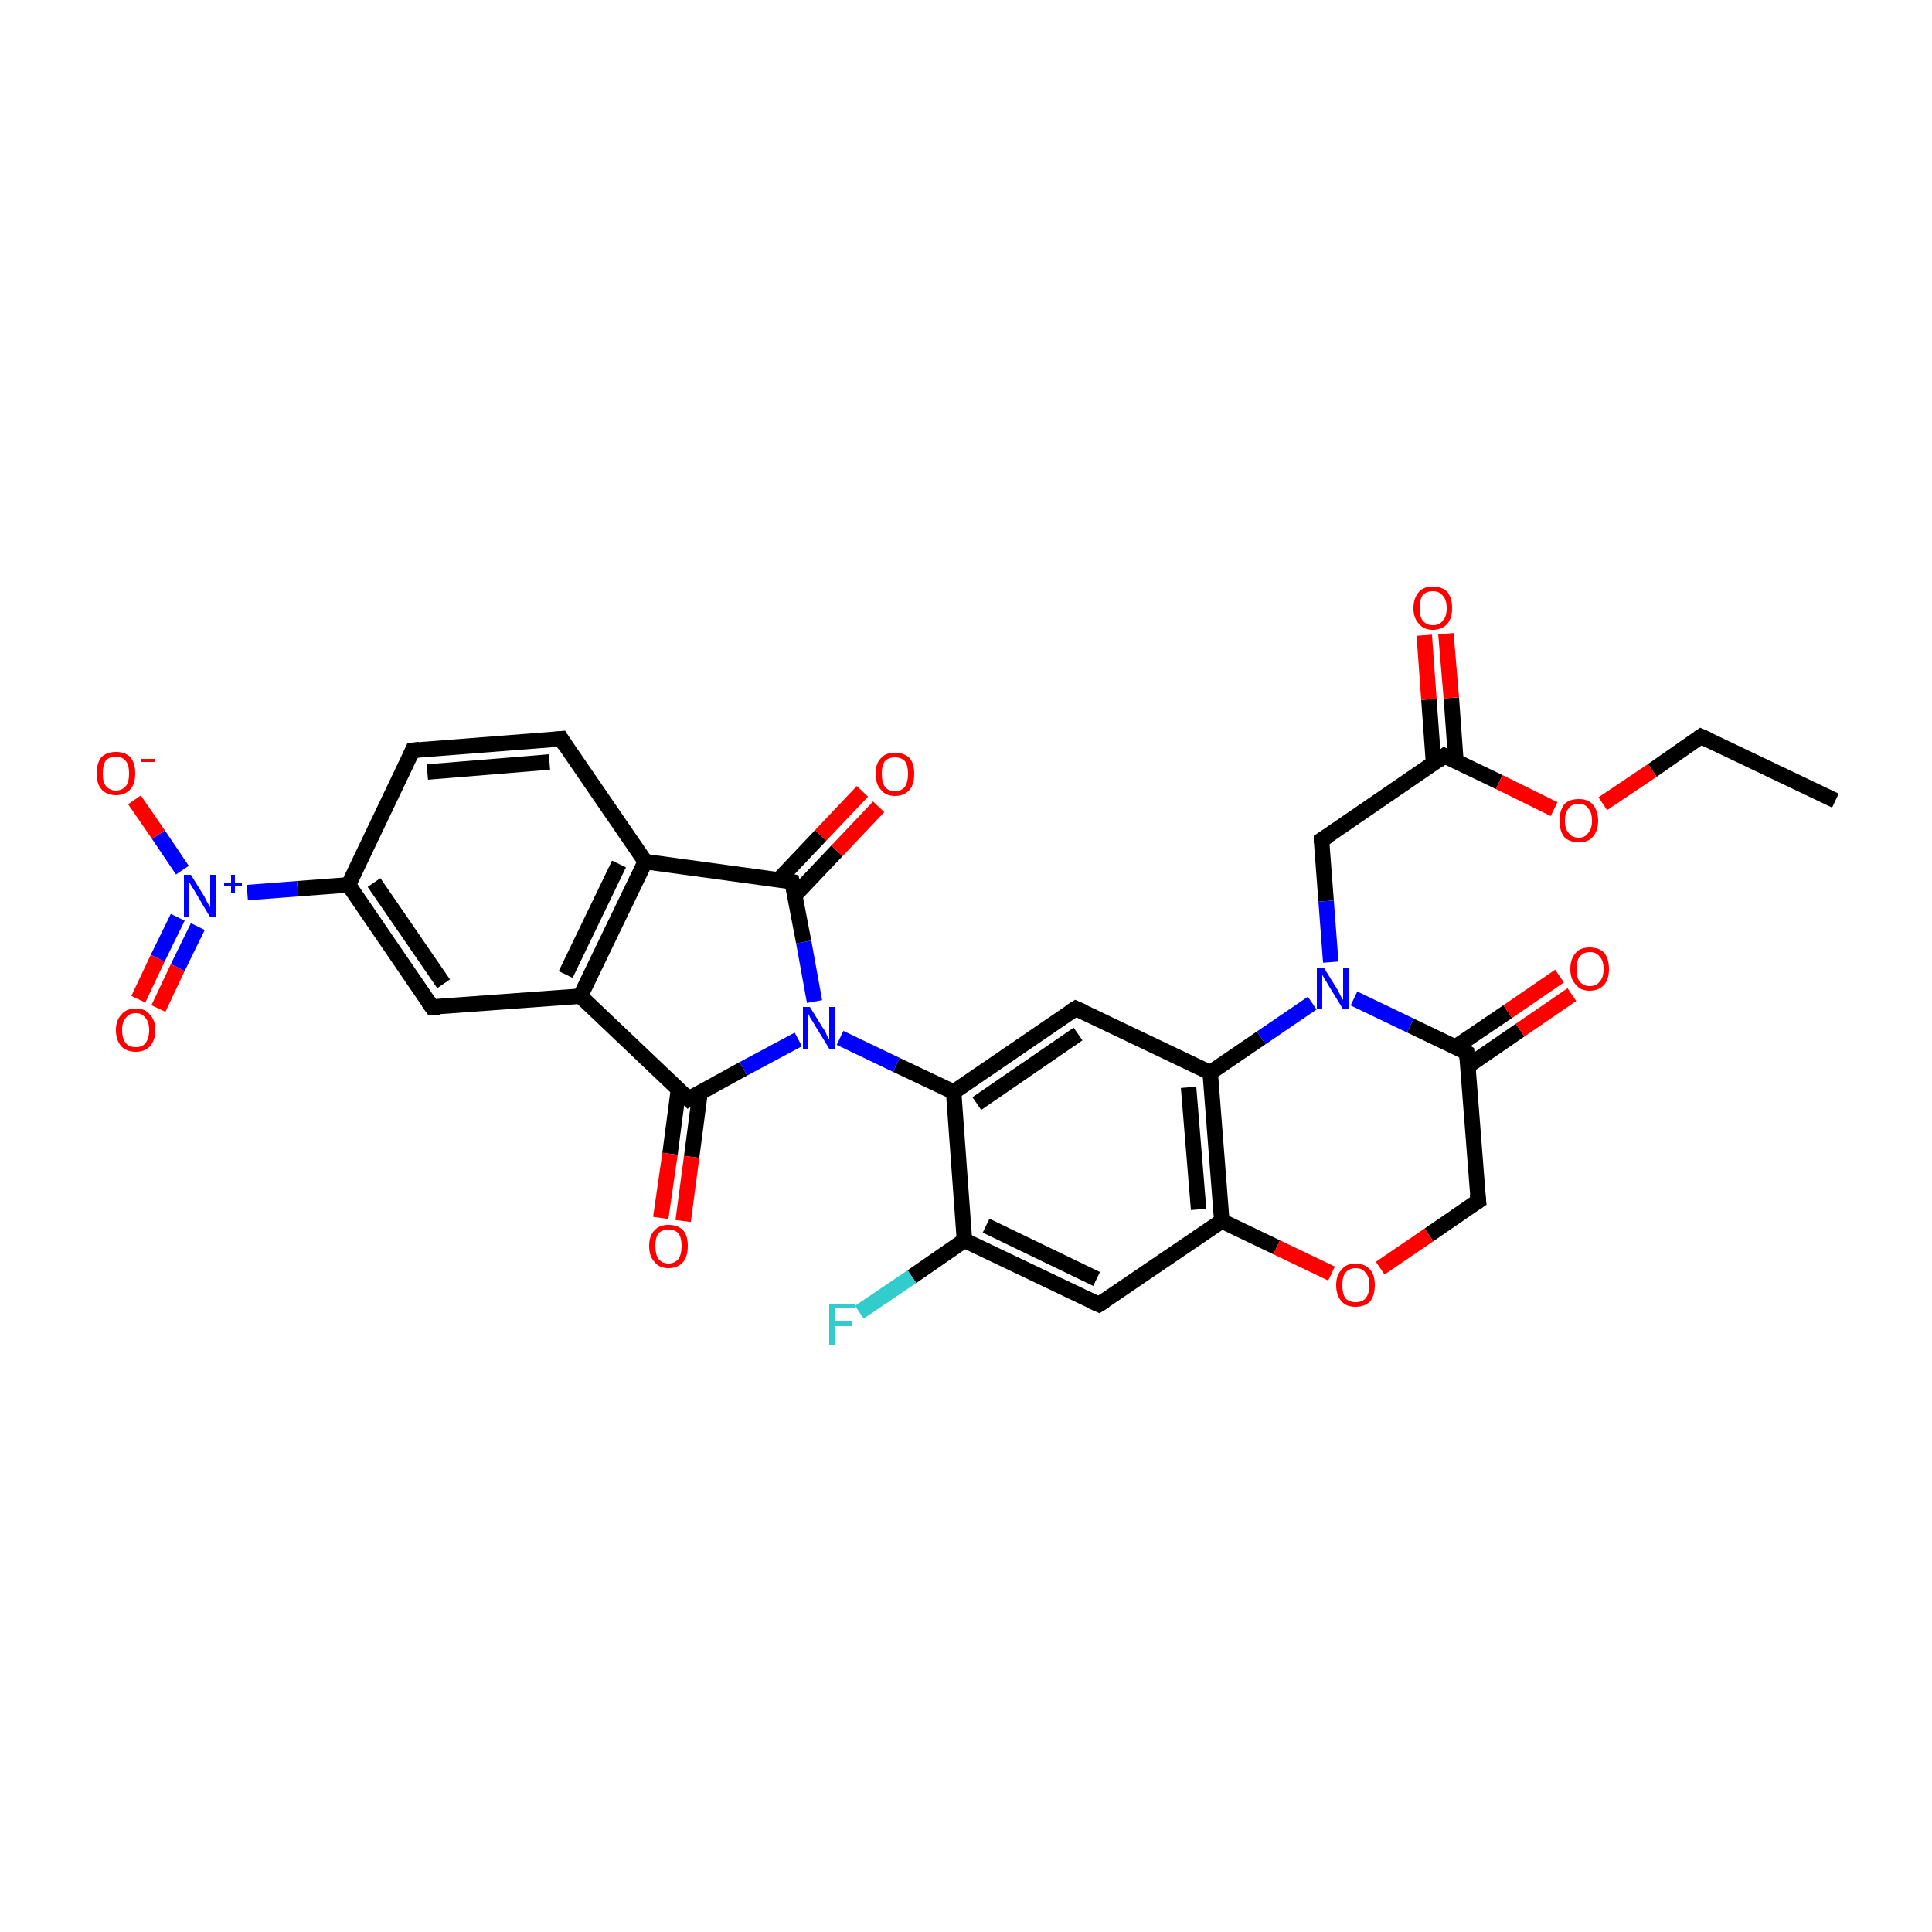 <?xml version='1.0' encoding='iso-8859-1'?>
<svg version='1.1' baseProfile='full'
              xmlns='http://www.w3.org/2000/svg'
                      xmlns:rdkit='http://www.rdkit.org/xml'
                      xmlns:xlink='http://www.w3.org/1999/xlink'
                  xml:space='preserve'
width='250px' height='250px' viewBox='0 0 250 250'>
<!-- END OF HEADER -->
<rect style='opacity:1.0;fill:#FFFFFF;stroke:none' width='250.0' height='250.0' x='0.0' y='0.0'> </rect>
<path class='bond-0 atom-0 atom-1' d='M 237.5,103.6 L 220.1,95.3' style='fill:none;fill-rule:evenodd;stroke:#000000;stroke-width:2.0px;stroke-linecap:butt;stroke-linejoin:miter;stroke-opacity:1' />
<path class='bond-1 atom-1 atom-30' d='M 220.1,95.3 L 213.8,99.7' style='fill:none;fill-rule:evenodd;stroke:#000000;stroke-width:2.0px;stroke-linecap:butt;stroke-linejoin:miter;stroke-opacity:1' />
<path class='bond-1 atom-1 atom-30' d='M 213.8,99.7 L 207.4,104.0' style='fill:none;fill-rule:evenodd;stroke:#FF0000;stroke-width:2.0px;stroke-linecap:butt;stroke-linejoin:miter;stroke-opacity:1' />
<path class='bond-2 atom-2 atom-3' d='M 53.4,97.1 L 72.6,95.6' style='fill:none;fill-rule:evenodd;stroke:#000000;stroke-width:2.0px;stroke-linecap:butt;stroke-linejoin:miter;stroke-opacity:1' />
<path class='bond-2 atom-2 atom-3' d='M 55.3,99.9 L 71.1,98.6' style='fill:none;fill-rule:evenodd;stroke:#000000;stroke-width:2.0px;stroke-linecap:butt;stroke-linejoin:miter;stroke-opacity:1' />
<path class='bond-3 atom-2 atom-9' d='M 53.4,97.1 L 45.1,114.5' style='fill:none;fill-rule:evenodd;stroke:#000000;stroke-width:2.0px;stroke-linecap:butt;stroke-linejoin:miter;stroke-opacity:1' />
<path class='bond-4 atom-3 atom-10' d='M 72.6,95.6 L 83.5,111.5' style='fill:none;fill-rule:evenodd;stroke:#000000;stroke-width:2.0px;stroke-linecap:butt;stroke-linejoin:miter;stroke-opacity:1' />
<path class='bond-5 atom-4 atom-9' d='M 55.9,130.3 L 45.1,114.5' style='fill:none;fill-rule:evenodd;stroke:#000000;stroke-width:2.0px;stroke-linecap:butt;stroke-linejoin:miter;stroke-opacity:1' />
<path class='bond-5 atom-4 atom-9' d='M 57.4,127.3 L 48.4,114.2' style='fill:none;fill-rule:evenodd;stroke:#000000;stroke-width:2.0px;stroke-linecap:butt;stroke-linejoin:miter;stroke-opacity:1' />
<path class='bond-6 atom-4 atom-11' d='M 55.9,130.3 L 75.1,128.9' style='fill:none;fill-rule:evenodd;stroke:#000000;stroke-width:2.0px;stroke-linecap:butt;stroke-linejoin:miter;stroke-opacity:1' />
<path class='bond-7 atom-5 atom-12' d='M 142.2,168.8 L 124.8,160.5' style='fill:none;fill-rule:evenodd;stroke:#000000;stroke-width:2.0px;stroke-linecap:butt;stroke-linejoin:miter;stroke-opacity:1' />
<path class='bond-7 atom-5 atom-12' d='M 141.9,165.5 L 127.6,158.6' style='fill:none;fill-rule:evenodd;stroke:#000000;stroke-width:2.0px;stroke-linecap:butt;stroke-linejoin:miter;stroke-opacity:1' />
<path class='bond-8 atom-5 atom-15' d='M 142.2,168.8 L 158.1,158.0' style='fill:none;fill-rule:evenodd;stroke:#000000;stroke-width:2.0px;stroke-linecap:butt;stroke-linejoin:miter;stroke-opacity:1' />
<path class='bond-9 atom-6 atom-13' d='M 139.2,130.5 L 123.4,141.3' style='fill:none;fill-rule:evenodd;stroke:#000000;stroke-width:2.0px;stroke-linecap:butt;stroke-linejoin:miter;stroke-opacity:1' />
<path class='bond-9 atom-6 atom-13' d='M 139.5,133.8 L 126.4,142.8' style='fill:none;fill-rule:evenodd;stroke:#000000;stroke-width:2.0px;stroke-linecap:butt;stroke-linejoin:miter;stroke-opacity:1' />
<path class='bond-10 atom-6 atom-14' d='M 139.2,130.5 L 156.6,138.8' style='fill:none;fill-rule:evenodd;stroke:#000000;stroke-width:2.0px;stroke-linecap:butt;stroke-linejoin:miter;stroke-opacity:1' />
<path class='bond-11 atom-7 atom-17' d='M 171.0,108.7 L 186.9,97.8' style='fill:none;fill-rule:evenodd;stroke:#000000;stroke-width:2.0px;stroke-linecap:butt;stroke-linejoin:miter;stroke-opacity:1' />
<path class='bond-12 atom-7 atom-21' d='M 171.0,108.7 L 171.6,116.6' style='fill:none;fill-rule:evenodd;stroke:#000000;stroke-width:2.0px;stroke-linecap:butt;stroke-linejoin:miter;stroke-opacity:1' />
<path class='bond-12 atom-7 atom-21' d='M 171.6,116.6 L 172.2,124.5' style='fill:none;fill-rule:evenodd;stroke:#0000FF;stroke-width:2.0px;stroke-linecap:butt;stroke-linejoin:miter;stroke-opacity:1' />
<path class='bond-13 atom-8 atom-16' d='M 191.3,155.4 L 189.8,136.2' style='fill:none;fill-rule:evenodd;stroke:#000000;stroke-width:2.0px;stroke-linecap:butt;stroke-linejoin:miter;stroke-opacity:1' />
<path class='bond-14 atom-8 atom-31' d='M 191.3,155.4 L 184.9,159.8' style='fill:none;fill-rule:evenodd;stroke:#000000;stroke-width:2.0px;stroke-linecap:butt;stroke-linejoin:miter;stroke-opacity:1' />
<path class='bond-14 atom-8 atom-31' d='M 184.9,159.8 L 178.6,164.1' style='fill:none;fill-rule:evenodd;stroke:#FF0000;stroke-width:2.0px;stroke-linecap:butt;stroke-linejoin:miter;stroke-opacity:1' />
<path class='bond-15 atom-9 atom-23' d='M 45.1,114.5 L 38.5,115.0' style='fill:none;fill-rule:evenodd;stroke:#000000;stroke-width:2.0px;stroke-linecap:butt;stroke-linejoin:miter;stroke-opacity:1' />
<path class='bond-15 atom-9 atom-23' d='M 38.5,115.0 L 32.0,115.5' style='fill:none;fill-rule:evenodd;stroke:#0000FF;stroke-width:2.0px;stroke-linecap:butt;stroke-linejoin:miter;stroke-opacity:1' />
<path class='bond-16 atom-10 atom-11' d='M 83.5,111.5 L 75.1,128.9' style='fill:none;fill-rule:evenodd;stroke:#000000;stroke-width:2.0px;stroke-linecap:butt;stroke-linejoin:miter;stroke-opacity:1' />
<path class='bond-16 atom-10 atom-11' d='M 80.1,111.8 L 73.2,126.1' style='fill:none;fill-rule:evenodd;stroke:#000000;stroke-width:2.0px;stroke-linecap:butt;stroke-linejoin:miter;stroke-opacity:1' />
<path class='bond-17 atom-10 atom-18' d='M 83.5,111.5 L 102.5,114.1' style='fill:none;fill-rule:evenodd;stroke:#000000;stroke-width:2.0px;stroke-linecap:butt;stroke-linejoin:miter;stroke-opacity:1' />
<path class='bond-18 atom-11 atom-19' d='M 75.1,128.9 L 89.1,142.2' style='fill:none;fill-rule:evenodd;stroke:#000000;stroke-width:2.0px;stroke-linecap:butt;stroke-linejoin:miter;stroke-opacity:1' />
<path class='bond-19 atom-12 atom-13' d='M 124.8,160.5 L 123.4,141.3' style='fill:none;fill-rule:evenodd;stroke:#000000;stroke-width:2.0px;stroke-linecap:butt;stroke-linejoin:miter;stroke-opacity:1' />
<path class='bond-20 atom-12 atom-20' d='M 124.8,160.5 L 118.0,165.2' style='fill:none;fill-rule:evenodd;stroke:#000000;stroke-width:2.0px;stroke-linecap:butt;stroke-linejoin:miter;stroke-opacity:1' />
<path class='bond-20 atom-12 atom-20' d='M 118.0,165.2 L 111.2,169.8' style='fill:none;fill-rule:evenodd;stroke:#33CCCC;stroke-width:2.0px;stroke-linecap:butt;stroke-linejoin:miter;stroke-opacity:1' />
<path class='bond-21 atom-13 atom-22' d='M 123.4,141.3 L 116.0,137.8' style='fill:none;fill-rule:evenodd;stroke:#000000;stroke-width:2.0px;stroke-linecap:butt;stroke-linejoin:miter;stroke-opacity:1' />
<path class='bond-21 atom-13 atom-22' d='M 116.0,137.8 L 108.7,134.3' style='fill:none;fill-rule:evenodd;stroke:#0000FF;stroke-width:2.0px;stroke-linecap:butt;stroke-linejoin:miter;stroke-opacity:1' />
<path class='bond-22 atom-14 atom-15' d='M 156.6,138.8 L 158.1,158.0' style='fill:none;fill-rule:evenodd;stroke:#000000;stroke-width:2.0px;stroke-linecap:butt;stroke-linejoin:miter;stroke-opacity:1' />
<path class='bond-22 atom-14 atom-15' d='M 153.8,140.7 L 155.1,156.5' style='fill:none;fill-rule:evenodd;stroke:#000000;stroke-width:2.0px;stroke-linecap:butt;stroke-linejoin:miter;stroke-opacity:1' />
<path class='bond-23 atom-14 atom-21' d='M 156.6,138.8 L 163.2,134.3' style='fill:none;fill-rule:evenodd;stroke:#000000;stroke-width:2.0px;stroke-linecap:butt;stroke-linejoin:miter;stroke-opacity:1' />
<path class='bond-23 atom-14 atom-21' d='M 163.2,134.3 L 169.8,129.8' style='fill:none;fill-rule:evenodd;stroke:#0000FF;stroke-width:2.0px;stroke-linecap:butt;stroke-linejoin:miter;stroke-opacity:1' />
<path class='bond-24 atom-15 atom-31' d='M 158.1,158.0 L 165.2,161.4' style='fill:none;fill-rule:evenodd;stroke:#000000;stroke-width:2.0px;stroke-linecap:butt;stroke-linejoin:miter;stroke-opacity:1' />
<path class='bond-24 atom-15 atom-31' d='M 165.2,161.4 L 172.3,164.8' style='fill:none;fill-rule:evenodd;stroke:#FF0000;stroke-width:2.0px;stroke-linecap:butt;stroke-linejoin:miter;stroke-opacity:1' />
<path class='bond-25 atom-16 atom-21' d='M 189.8,136.2 L 182.5,132.7' style='fill:none;fill-rule:evenodd;stroke:#000000;stroke-width:2.0px;stroke-linecap:butt;stroke-linejoin:miter;stroke-opacity:1' />
<path class='bond-25 atom-16 atom-21' d='M 182.5,132.7 L 175.2,129.2' style='fill:none;fill-rule:evenodd;stroke:#0000FF;stroke-width:2.0px;stroke-linecap:butt;stroke-linejoin:miter;stroke-opacity:1' />
<path class='bond-26 atom-16 atom-24' d='M 190.0,137.9 L 196.7,133.3' style='fill:none;fill-rule:evenodd;stroke:#000000;stroke-width:2.0px;stroke-linecap:butt;stroke-linejoin:miter;stroke-opacity:1' />
<path class='bond-26 atom-16 atom-24' d='M 196.7,133.3 L 203.4,128.7' style='fill:none;fill-rule:evenodd;stroke:#FF0000;stroke-width:2.0px;stroke-linecap:butt;stroke-linejoin:miter;stroke-opacity:1' />
<path class='bond-26 atom-16 atom-24' d='M 188.3,135.5 L 195.1,130.9' style='fill:none;fill-rule:evenodd;stroke:#000000;stroke-width:2.0px;stroke-linecap:butt;stroke-linejoin:miter;stroke-opacity:1' />
<path class='bond-26 atom-16 atom-24' d='M 195.1,130.9 L 201.8,126.3' style='fill:none;fill-rule:evenodd;stroke:#FF0000;stroke-width:2.0px;stroke-linecap:butt;stroke-linejoin:miter;stroke-opacity:1' />
<path class='bond-27 atom-17 atom-25' d='M 188.4,98.6 L 187.8,90.3' style='fill:none;fill-rule:evenodd;stroke:#000000;stroke-width:2.0px;stroke-linecap:butt;stroke-linejoin:miter;stroke-opacity:1' />
<path class='bond-27 atom-17 atom-25' d='M 187.8,90.3 L 187.1,82.0' style='fill:none;fill-rule:evenodd;stroke:#FF0000;stroke-width:2.0px;stroke-linecap:butt;stroke-linejoin:miter;stroke-opacity:1' />
<path class='bond-27 atom-17 atom-25' d='M 185.5,98.8 L 184.9,90.5' style='fill:none;fill-rule:evenodd;stroke:#000000;stroke-width:2.0px;stroke-linecap:butt;stroke-linejoin:miter;stroke-opacity:1' />
<path class='bond-27 atom-17 atom-25' d='M 184.9,90.5 L 184.3,82.2' style='fill:none;fill-rule:evenodd;stroke:#FF0000;stroke-width:2.0px;stroke-linecap:butt;stroke-linejoin:miter;stroke-opacity:1' />
<path class='bond-28 atom-17 atom-30' d='M 186.9,97.8 L 194.0,101.2' style='fill:none;fill-rule:evenodd;stroke:#000000;stroke-width:2.0px;stroke-linecap:butt;stroke-linejoin:miter;stroke-opacity:1' />
<path class='bond-28 atom-17 atom-30' d='M 194.0,101.2 L 201.1,104.7' style='fill:none;fill-rule:evenodd;stroke:#FF0000;stroke-width:2.0px;stroke-linecap:butt;stroke-linejoin:miter;stroke-opacity:1' />
<path class='bond-29 atom-18 atom-22' d='M 102.5,114.1 L 104.0,121.9' style='fill:none;fill-rule:evenodd;stroke:#000000;stroke-width:2.0px;stroke-linecap:butt;stroke-linejoin:miter;stroke-opacity:1' />
<path class='bond-29 atom-18 atom-22' d='M 104.0,121.9 L 105.4,129.6' style='fill:none;fill-rule:evenodd;stroke:#0000FF;stroke-width:2.0px;stroke-linecap:butt;stroke-linejoin:miter;stroke-opacity:1' />
<path class='bond-30 atom-18 atom-26' d='M 102.9,115.8 L 108.3,110.1' style='fill:none;fill-rule:evenodd;stroke:#000000;stroke-width:2.0px;stroke-linecap:butt;stroke-linejoin:miter;stroke-opacity:1' />
<path class='bond-30 atom-18 atom-26' d='M 108.3,110.1 L 113.7,104.4' style='fill:none;fill-rule:evenodd;stroke:#FF0000;stroke-width:2.0px;stroke-linecap:butt;stroke-linejoin:miter;stroke-opacity:1' />
<path class='bond-30 atom-18 atom-26' d='M 100.8,113.8 L 106.2,108.1' style='fill:none;fill-rule:evenodd;stroke:#000000;stroke-width:2.0px;stroke-linecap:butt;stroke-linejoin:miter;stroke-opacity:1' />
<path class='bond-30 atom-18 atom-26' d='M 106.2,108.1 L 111.6,102.4' style='fill:none;fill-rule:evenodd;stroke:#FF0000;stroke-width:2.0px;stroke-linecap:butt;stroke-linejoin:miter;stroke-opacity:1' />
<path class='bond-31 atom-19 atom-22' d='M 89.1,142.2 L 96.2,138.3' style='fill:none;fill-rule:evenodd;stroke:#000000;stroke-width:2.0px;stroke-linecap:butt;stroke-linejoin:miter;stroke-opacity:1' />
<path class='bond-31 atom-19 atom-22' d='M 96.2,138.3 L 103.3,134.5' style='fill:none;fill-rule:evenodd;stroke:#0000FF;stroke-width:2.0px;stroke-linecap:butt;stroke-linejoin:miter;stroke-opacity:1' />
<path class='bond-32 atom-19 atom-27' d='M 87.8,140.9 L 86.7,149.3' style='fill:none;fill-rule:evenodd;stroke:#000000;stroke-width:2.0px;stroke-linecap:butt;stroke-linejoin:miter;stroke-opacity:1' />
<path class='bond-32 atom-19 atom-27' d='M 86.7,149.3 L 85.5,157.6' style='fill:none;fill-rule:evenodd;stroke:#FF0000;stroke-width:2.0px;stroke-linecap:butt;stroke-linejoin:miter;stroke-opacity:1' />
<path class='bond-32 atom-19 atom-27' d='M 90.6,141.3 L 89.5,149.7' style='fill:none;fill-rule:evenodd;stroke:#000000;stroke-width:2.0px;stroke-linecap:butt;stroke-linejoin:miter;stroke-opacity:1' />
<path class='bond-32 atom-19 atom-27' d='M 89.5,149.7 L 88.4,158.0' style='fill:none;fill-rule:evenodd;stroke:#FF0000;stroke-width:2.0px;stroke-linecap:butt;stroke-linejoin:miter;stroke-opacity:1' />
<path class='bond-33 atom-23 atom-28' d='M 23.6,112.6 L 20.5,108.0' style='fill:none;fill-rule:evenodd;stroke:#0000FF;stroke-width:2.0px;stroke-linecap:butt;stroke-linejoin:miter;stroke-opacity:1' />
<path class='bond-33 atom-23 atom-28' d='M 20.5,108.0 L 17.4,103.5' style='fill:none;fill-rule:evenodd;stroke:#FF0000;stroke-width:2.0px;stroke-linecap:butt;stroke-linejoin:miter;stroke-opacity:1' />
<path class='bond-34 atom-23 atom-29' d='M 23.0,118.7 L 20.4,124.0' style='fill:none;fill-rule:evenodd;stroke:#0000FF;stroke-width:2.0px;stroke-linecap:butt;stroke-linejoin:miter;stroke-opacity:1' />
<path class='bond-34 atom-23 atom-29' d='M 20.4,124.0 L 17.9,129.3' style='fill:none;fill-rule:evenodd;stroke:#FF0000;stroke-width:2.0px;stroke-linecap:butt;stroke-linejoin:miter;stroke-opacity:1' />
<path class='bond-34 atom-23 atom-29' d='M 25.6,119.9 L 23.0,125.2' style='fill:none;fill-rule:evenodd;stroke:#0000FF;stroke-width:2.0px;stroke-linecap:butt;stroke-linejoin:miter;stroke-opacity:1' />
<path class='bond-34 atom-23 atom-29' d='M 23.0,125.2 L 20.5,130.5' style='fill:none;fill-rule:evenodd;stroke:#FF0000;stroke-width:2.0px;stroke-linecap:butt;stroke-linejoin:miter;stroke-opacity:1' />
<path d='M 221.0,95.7 L 220.1,95.3 L 219.8,95.5' style='fill:none;stroke:#000000;stroke-width:2.0px;stroke-linecap:butt;stroke-linejoin:miter;stroke-opacity:1;' />
<path d='M 54.3,97.0 L 53.4,97.1 L 53.0,98.0' style='fill:none;stroke:#000000;stroke-width:2.0px;stroke-linecap:butt;stroke-linejoin:miter;stroke-opacity:1;' />
<path d='M 71.6,95.7 L 72.6,95.6 L 73.1,96.4' style='fill:none;stroke:#000000;stroke-width:2.0px;stroke-linecap:butt;stroke-linejoin:miter;stroke-opacity:1;' />
<path d='M 55.4,129.6 L 55.9,130.3 L 56.9,130.3' style='fill:none;stroke:#000000;stroke-width:2.0px;stroke-linecap:butt;stroke-linejoin:miter;stroke-opacity:1;' />
<path d='M 141.3,168.4 L 142.2,168.8 L 143.0,168.3' style='fill:none;stroke:#000000;stroke-width:2.0px;stroke-linecap:butt;stroke-linejoin:miter;stroke-opacity:1;' />
<path d='M 138.4,131.0 L 139.2,130.5 L 140.1,130.9' style='fill:none;stroke:#000000;stroke-width:2.0px;stroke-linecap:butt;stroke-linejoin:miter;stroke-opacity:1;' />
<path d='M 171.8,108.2 L 171.0,108.7 L 171.0,109.1' style='fill:none;stroke:#000000;stroke-width:2.0px;stroke-linecap:butt;stroke-linejoin:miter;stroke-opacity:1;' />
<path d='M 191.2,154.5 L 191.3,155.4 L 191.0,155.6' style='fill:none;stroke:#000000;stroke-width:2.0px;stroke-linecap:butt;stroke-linejoin:miter;stroke-opacity:1;' />
<path d='M 189.9,137.2 L 189.8,136.2 L 189.5,136.0' style='fill:none;stroke:#000000;stroke-width:2.0px;stroke-linecap:butt;stroke-linejoin:miter;stroke-opacity:1;' />
<path d='M 186.1,98.4 L 186.9,97.8 L 187.3,98.0' style='fill:none;stroke:#000000;stroke-width:2.0px;stroke-linecap:butt;stroke-linejoin:miter;stroke-opacity:1;' />
<path d='M 101.6,113.9 L 102.5,114.1 L 102.6,114.5' style='fill:none;stroke:#000000;stroke-width:2.0px;stroke-linecap:butt;stroke-linejoin:miter;stroke-opacity:1;' />
<path d='M 88.4,141.5 L 89.1,142.2 L 89.4,142.0' style='fill:none;stroke:#000000;stroke-width:2.0px;stroke-linecap:butt;stroke-linejoin:miter;stroke-opacity:1;' />
<path class='atom-20' d='M 107.3 168.7
L 110.6 168.7
L 110.6 169.3
L 108.1 169.3
L 108.1 170.9
L 110.3 170.9
L 110.3 171.6
L 108.1 171.6
L 108.1 174.1
L 107.3 174.1
L 107.3 168.7
' fill='#33CCCC'/>
<path class='atom-21' d='M 171.3 125.2
L 173.1 128.1
Q 173.2 128.3, 173.5 128.9
Q 173.8 129.4, 173.8 129.4
L 173.8 125.2
L 174.6 125.2
L 174.6 130.6
L 173.8 130.6
L 171.9 127.5
Q 171.7 127.1, 171.4 126.7
Q 171.2 126.3, 171.1 126.1
L 171.1 130.6
L 170.4 130.6
L 170.4 125.2
L 171.3 125.2
' fill='#0000FF'/>
<path class='atom-22' d='M 104.8 130.3
L 106.6 133.2
Q 106.8 133.4, 107.0 134.0
Q 107.3 134.5, 107.3 134.5
L 107.3 130.3
L 108.1 130.3
L 108.1 135.7
L 107.3 135.7
L 105.4 132.6
Q 105.2 132.2, 104.9 131.8
Q 104.7 131.4, 104.6 131.2
L 104.6 135.7
L 103.9 135.7
L 103.9 130.3
L 104.8 130.3
' fill='#0000FF'/>
<path class='atom-23' d='M 24.7 113.2
L 26.5 116.1
Q 26.6 116.4, 26.9 116.9
Q 27.2 117.4, 27.2 117.4
L 27.2 113.2
L 27.9 113.2
L 27.9 118.7
L 27.2 118.7
L 25.3 115.5
Q 25.1 115.1, 24.8 114.7
Q 24.6 114.3, 24.5 114.2
L 24.5 118.7
L 23.8 118.7
L 23.8 113.2
L 24.7 113.2
' fill='#0000FF'/>
<path class='atom-23' d='M 29.0 114.2
L 29.9 114.2
L 29.9 113.2
L 30.4 113.2
L 30.4 114.2
L 31.3 114.2
L 31.3 114.6
L 30.4 114.6
L 30.4 115.6
L 29.9 115.6
L 29.9 114.6
L 29.0 114.6
L 29.0 114.2
' fill='#0000FF'/>
<path class='atom-24' d='M 203.2 125.4
Q 203.2 124.1, 203.9 123.3
Q 204.5 122.6, 205.7 122.6
Q 206.9 122.6, 207.6 123.3
Q 208.2 124.1, 208.2 125.4
Q 208.2 126.7, 207.6 127.4
Q 206.9 128.2, 205.7 128.2
Q 204.5 128.2, 203.9 127.4
Q 203.2 126.7, 203.2 125.4
M 205.7 127.6
Q 206.6 127.6, 207.0 127.0
Q 207.5 126.5, 207.5 125.4
Q 207.5 124.3, 207.0 123.8
Q 206.6 123.2, 205.7 123.2
Q 204.9 123.2, 204.4 123.8
Q 204.0 124.3, 204.0 125.4
Q 204.0 126.5, 204.4 127.0
Q 204.9 127.6, 205.7 127.6
' fill='#FF0000'/>
<path class='atom-25' d='M 182.9 78.7
Q 182.9 77.4, 183.6 76.6
Q 184.2 75.9, 185.4 75.9
Q 186.6 75.9, 187.3 76.6
Q 187.9 77.4, 187.9 78.7
Q 187.9 80.0, 187.3 80.7
Q 186.6 81.5, 185.4 81.5
Q 184.2 81.5, 183.6 80.7
Q 182.9 80.0, 182.9 78.7
M 185.4 80.9
Q 186.3 80.9, 186.7 80.3
Q 187.2 79.8, 187.2 78.7
Q 187.2 77.6, 186.7 77.1
Q 186.3 76.5, 185.4 76.5
Q 184.6 76.5, 184.1 77.0
Q 183.7 77.6, 183.7 78.7
Q 183.7 79.8, 184.1 80.3
Q 184.6 80.9, 185.4 80.9
' fill='#FF0000'/>
<path class='atom-26' d='M 113.3 100.1
Q 113.3 98.8, 114.0 98.1
Q 114.6 97.4, 115.8 97.4
Q 117.0 97.4, 117.7 98.1
Q 118.3 98.8, 118.3 100.1
Q 118.3 101.5, 117.7 102.2
Q 117.0 103.0, 115.8 103.0
Q 114.6 103.0, 114.0 102.2
Q 113.3 101.5, 113.3 100.1
M 115.8 102.4
Q 116.6 102.4, 117.1 101.8
Q 117.5 101.2, 117.5 100.1
Q 117.5 99.1, 117.1 98.5
Q 116.6 98.0, 115.8 98.0
Q 115.0 98.0, 114.5 98.5
Q 114.1 99.1, 114.1 100.1
Q 114.1 101.2, 114.5 101.8
Q 115.0 102.4, 115.8 102.4
' fill='#FF0000'/>
<path class='atom-27' d='M 84.0 161.2
Q 84.0 159.9, 84.7 159.2
Q 85.3 158.5, 86.5 158.5
Q 87.7 158.5, 88.4 159.2
Q 89.0 159.9, 89.0 161.2
Q 89.0 162.6, 88.4 163.3
Q 87.7 164.1, 86.5 164.1
Q 85.3 164.1, 84.7 163.3
Q 84.0 162.6, 84.0 161.2
M 86.5 163.5
Q 87.3 163.5, 87.8 162.9
Q 88.2 162.3, 88.2 161.2
Q 88.2 160.2, 87.8 159.6
Q 87.3 159.1, 86.5 159.1
Q 85.7 159.1, 85.2 159.6
Q 84.8 160.2, 84.8 161.2
Q 84.8 162.3, 85.2 162.9
Q 85.7 163.5, 86.5 163.5
' fill='#FF0000'/>
<path class='atom-28' d='M 12.5 100.1
Q 12.5 98.8, 13.1 98.0
Q 13.8 97.3, 15.0 97.3
Q 16.2 97.3, 16.9 98.0
Q 17.5 98.8, 17.5 100.1
Q 17.5 101.4, 16.9 102.1
Q 16.2 102.9, 15.0 102.9
Q 13.8 102.9, 13.1 102.1
Q 12.5 101.4, 12.5 100.1
M 15.0 102.3
Q 15.8 102.3, 16.3 101.7
Q 16.7 101.2, 16.7 100.1
Q 16.7 99.0, 16.3 98.5
Q 15.8 97.9, 15.0 97.9
Q 14.2 97.9, 13.7 98.4
Q 13.3 99.0, 13.3 100.1
Q 13.3 101.2, 13.7 101.7
Q 14.2 102.3, 15.0 102.3
' fill='#FF0000'/>
<path class='atom-28' d='M 18.3 98.2
L 20.1 98.2
L 20.1 98.6
L 18.3 98.6
L 18.3 98.2
' fill='#FF0000'/>
<path class='atom-29' d='M 15.0 133.3
Q 15.0 132.0, 15.7 131.3
Q 16.3 130.5, 17.6 130.5
Q 18.8 130.5, 19.4 131.3
Q 20.1 132.0, 20.1 133.3
Q 20.1 134.6, 19.4 135.4
Q 18.7 136.1, 17.6 136.1
Q 16.4 136.1, 15.7 135.4
Q 15.0 134.6, 15.0 133.3
M 17.6 135.5
Q 18.4 135.5, 18.8 135.0
Q 19.3 134.4, 19.3 133.3
Q 19.3 132.2, 18.8 131.7
Q 18.4 131.1, 17.6 131.1
Q 16.7 131.1, 16.3 131.7
Q 15.8 132.2, 15.8 133.3
Q 15.8 134.4, 16.3 135.0
Q 16.7 135.5, 17.6 135.5
' fill='#FF0000'/>
<path class='atom-30' d='M 201.8 106.2
Q 201.8 104.9, 202.4 104.1
Q 203.0 103.4, 204.3 103.4
Q 205.5 103.4, 206.1 104.1
Q 206.8 104.9, 206.8 106.2
Q 206.8 107.5, 206.1 108.3
Q 205.5 109.0, 204.3 109.0
Q 203.1 109.0, 202.4 108.3
Q 201.8 107.5, 201.8 106.2
M 204.3 108.4
Q 205.1 108.4, 205.5 107.8
Q 206.0 107.3, 206.0 106.2
Q 206.0 105.1, 205.5 104.6
Q 205.1 104.0, 204.3 104.0
Q 203.4 104.0, 203.0 104.6
Q 202.5 105.1, 202.5 106.2
Q 202.5 107.3, 203.0 107.8
Q 203.4 108.4, 204.3 108.4
' fill='#FF0000'/>
<path class='atom-31' d='M 172.9 166.3
Q 172.9 165.0, 173.6 164.3
Q 174.2 163.5, 175.4 163.5
Q 176.6 163.5, 177.3 164.3
Q 177.9 165.0, 177.9 166.3
Q 177.9 167.6, 177.3 168.4
Q 176.6 169.1, 175.4 169.1
Q 174.2 169.1, 173.6 168.4
Q 172.9 167.6, 172.9 166.3
M 175.4 168.5
Q 176.3 168.5, 176.7 168.0
Q 177.2 167.4, 177.2 166.3
Q 177.2 165.2, 176.7 164.7
Q 176.3 164.1, 175.4 164.1
Q 174.6 164.1, 174.1 164.7
Q 173.7 165.2, 173.7 166.3
Q 173.7 167.4, 174.1 168.0
Q 174.6 168.5, 175.4 168.5
' fill='#FF0000'/>
</svg>
